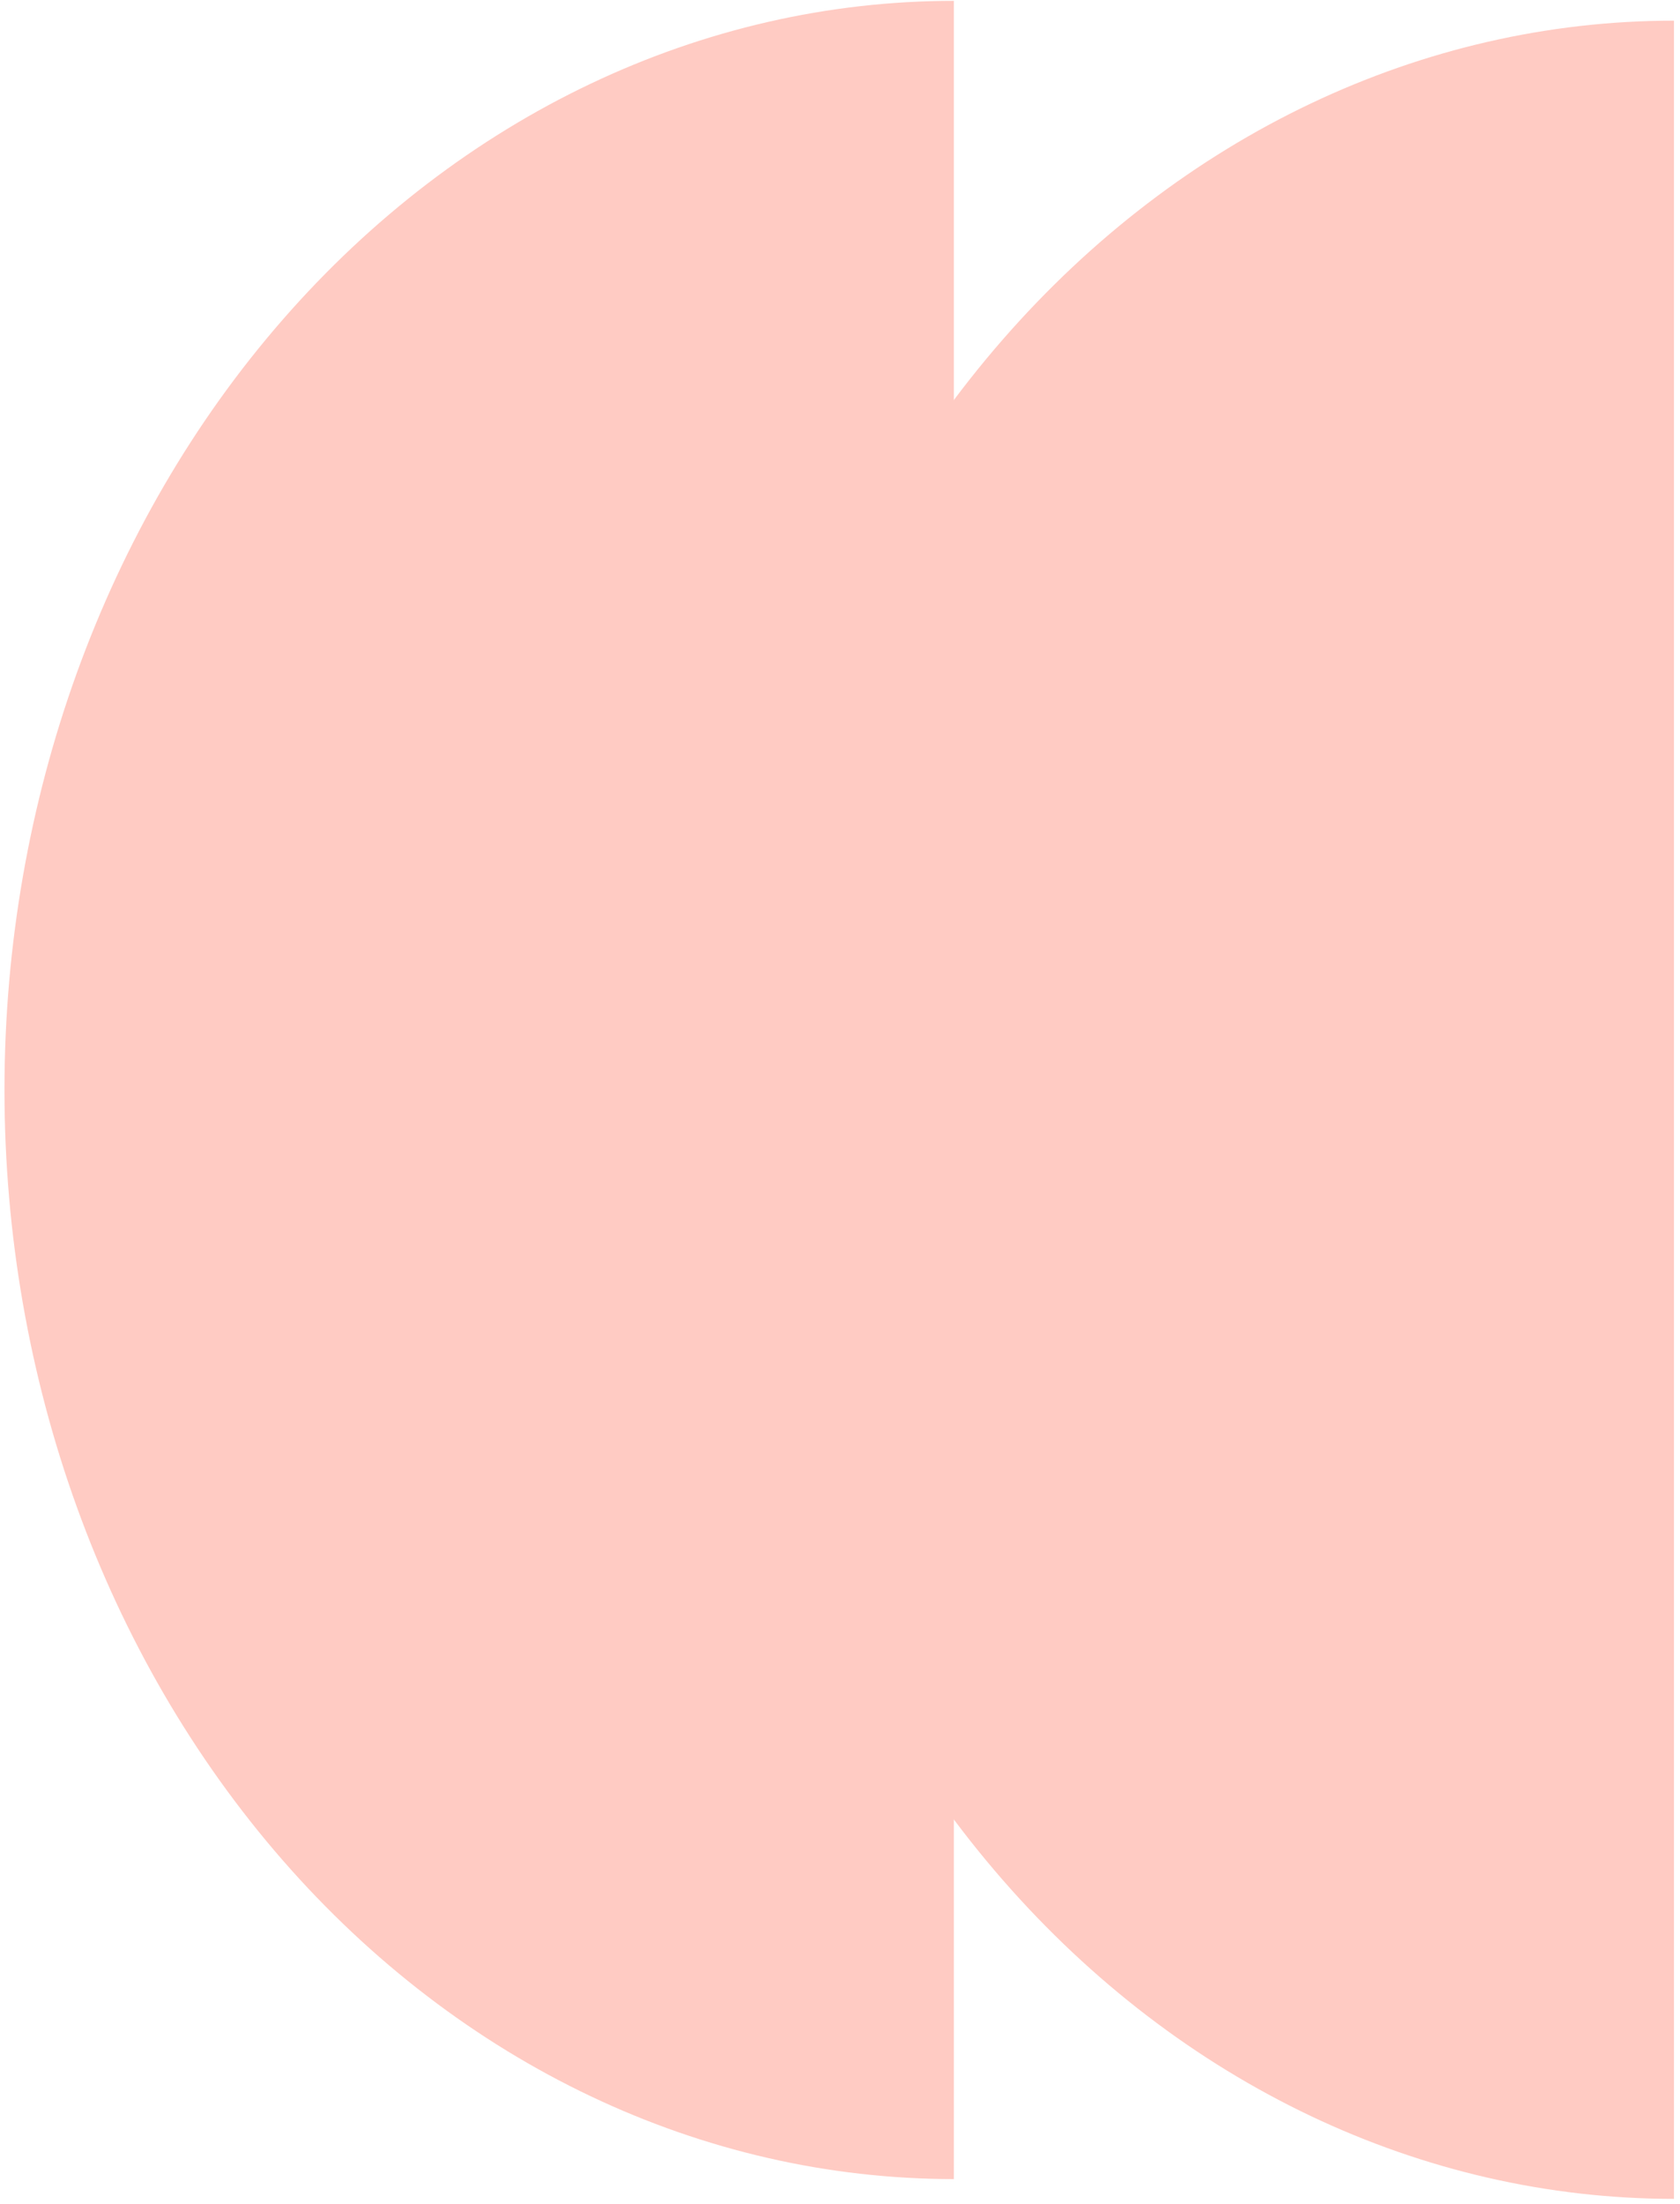 <svg width="270" height="354" viewBox="0 0 270 354" fill="none" xmlns="http://www.w3.org/2000/svg">
<path d="M269.034 3.318C228.567 3.318 189.757 21.75 161.143 54.557C132.529 87.365 116.453 131.862 116.453 178.26C116.453 224.657 132.529 269.154 161.143 301.962C189.757 334.77 228.567 353.201 269.034 353.201L269.034 178.26V3.318Z" fill="#FFCBC3"/>
<path d="M153.299 0.138C112.832 0.138 74.023 18.569 45.409 51.377C16.794 84.185 0.719 128.682 0.719 175.079C0.719 221.476 16.794 265.973 45.408 298.781C74.023 331.589 112.832 350.021 153.299 350.021L153.299 175.079L153.299 0.138Z" fill="#FFCBC3"/>
</svg>
